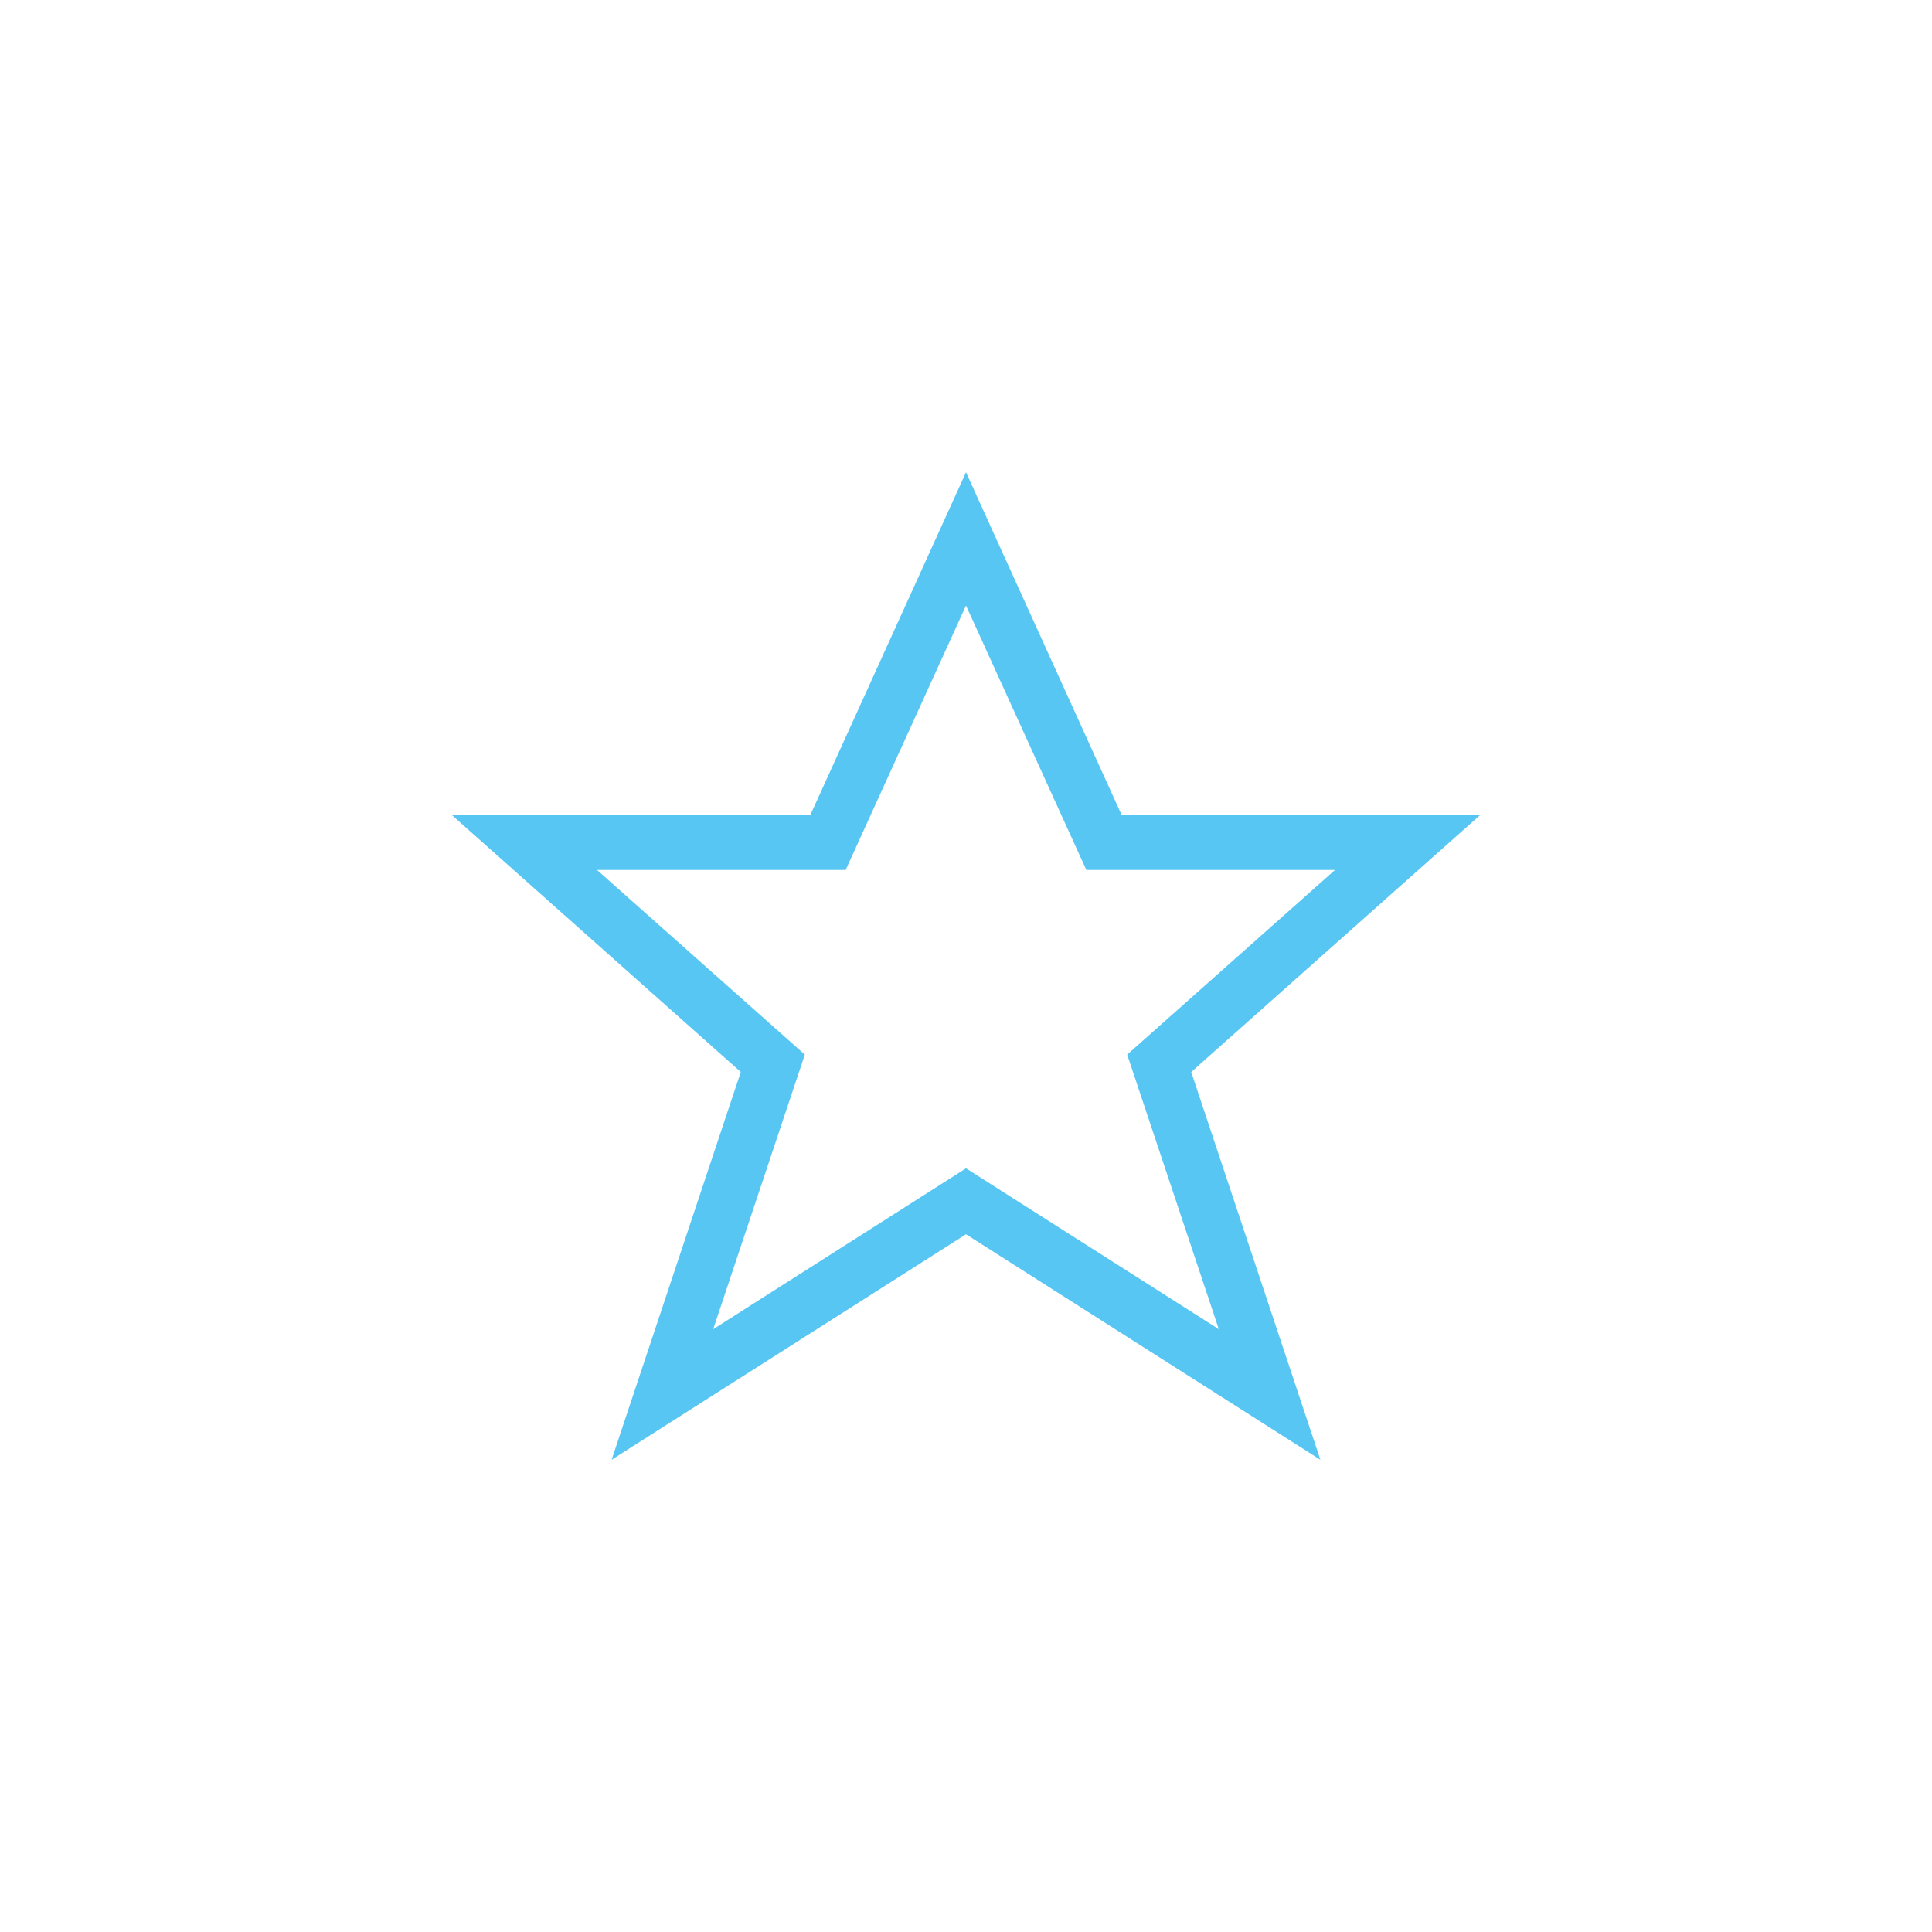 <?xml version="1.0" encoding="UTF-8"?>
<svg xmlns="http://www.w3.org/2000/svg" id="Layer_2" viewBox="0 0 70 70">
  <g id="_24_d_5_">
    <path d="m35,17.11l5.64,12.42h12.99l-10.47,9.31,4.68,14.05-12.84-8.17-12.84,8.17,4.68-14.05-10.47-9.31h12.99l5.64-12.42Zm0,4.83l-4.36,9.58h-9.01l7.53,6.69-3.32,9.95,9.16-5.83,9.16,5.83-3.32-9.95,7.53-6.69h-9.01l-4.36-9.58Z" style="fill:#57c6f3; fill-rule:evenodd;"></path>
  </g>
</svg>
